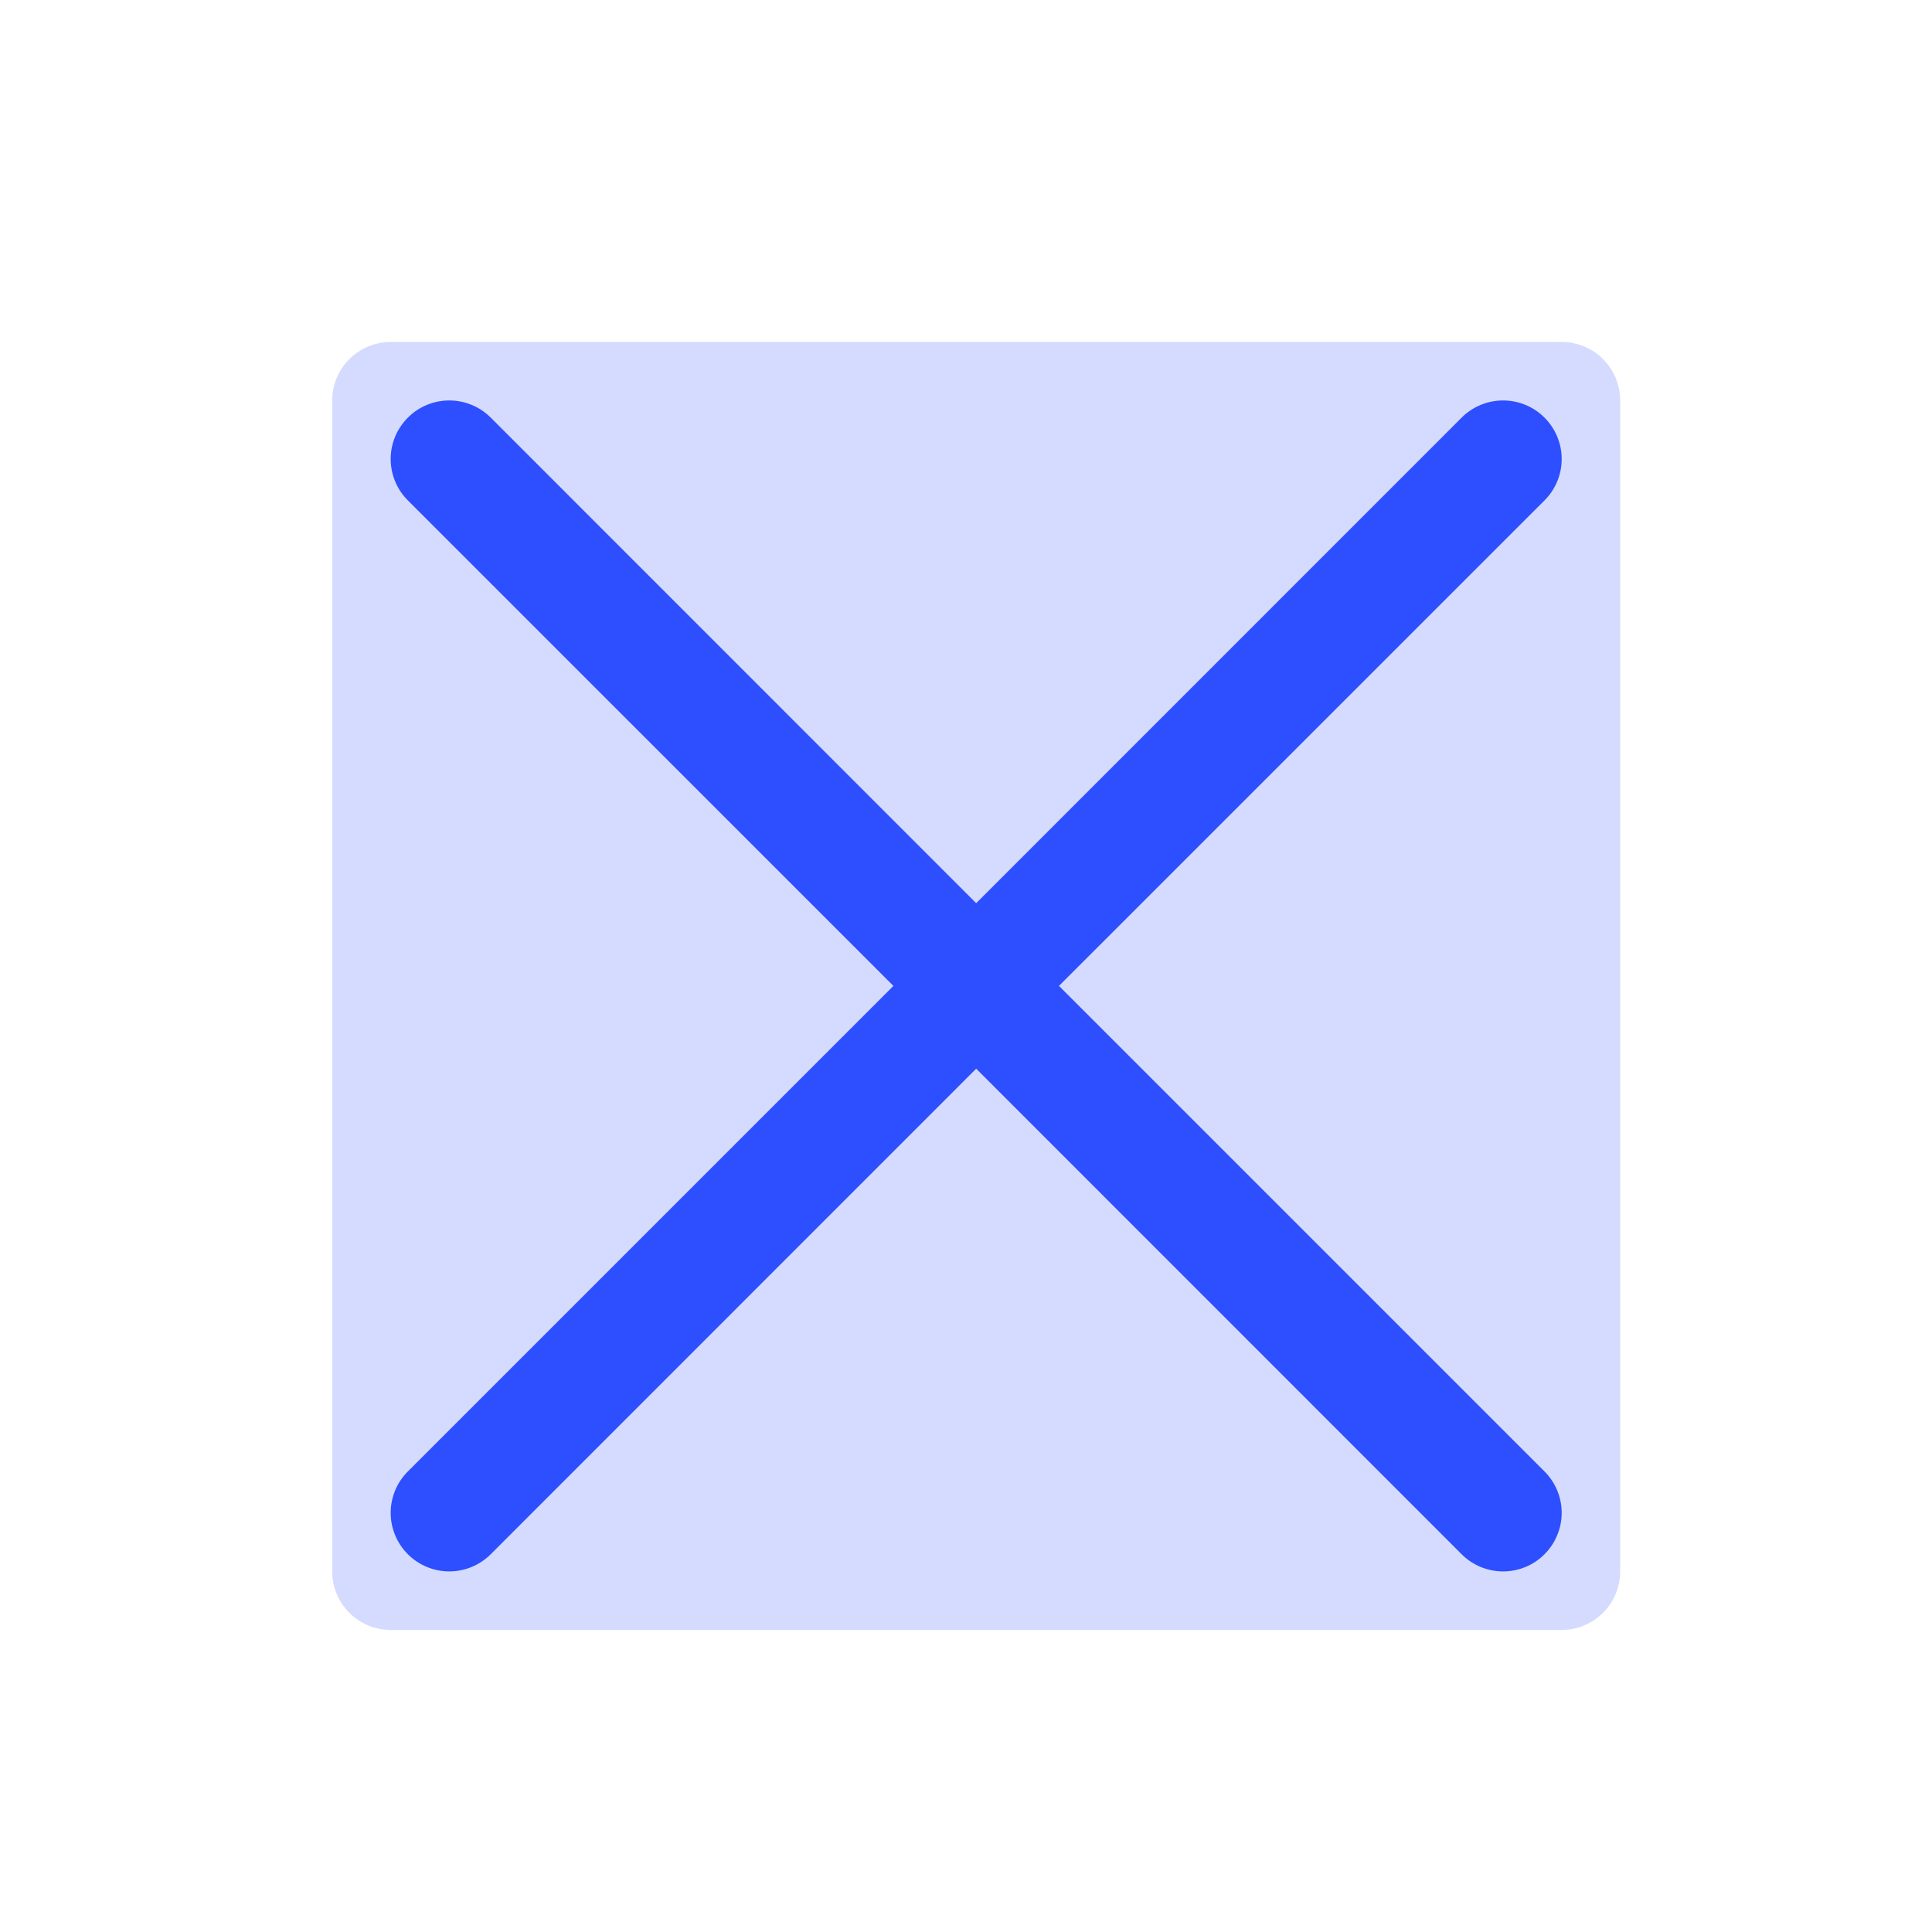 <svg width="33" height="33" viewBox="0 0 33 33" fill="none" xmlns="http://www.w3.org/2000/svg">
<path opacity="0.2" d="M27.674 6.841V26.841C27.674 27.106 27.569 27.36 27.381 27.548C27.194 27.735 26.939 27.841 26.674 27.841H6.674C6.409 27.841 6.154 27.735 5.967 27.548C5.779 27.36 5.674 27.106 5.674 26.841V6.841C5.674 6.576 5.779 6.321 5.967 6.134C6.154 5.946 6.409 5.841 6.674 5.841H26.674C26.939 5.841 27.194 5.946 27.381 6.134C27.569 6.321 27.674 6.576 27.674 6.841Z" fill="#2D4FFF"/>
<path d="M26.381 25.133C26.474 25.226 26.548 25.336 26.598 25.457C26.649 25.579 26.675 25.709 26.675 25.84C26.675 25.972 26.649 26.102 26.598 26.223C26.548 26.345 26.474 26.455 26.381 26.548C26.289 26.641 26.178 26.715 26.057 26.765C25.936 26.815 25.805 26.841 25.674 26.841C25.543 26.841 25.413 26.815 25.291 26.765C25.17 26.715 25.059 26.641 24.966 26.548L16.674 18.254L8.382 26.548C8.194 26.735 7.939 26.841 7.674 26.841C7.409 26.841 7.154 26.735 6.967 26.548C6.779 26.36 6.673 26.106 6.673 25.84C6.673 25.575 6.779 25.32 6.967 25.133L15.26 16.84L6.967 8.548C6.779 8.36 6.673 8.106 6.673 7.84C6.673 7.575 6.779 7.321 6.967 7.133C7.154 6.945 7.409 6.84 7.674 6.84C7.939 6.84 8.194 6.945 8.382 7.133L16.674 15.427L24.966 7.133C25.154 6.945 25.409 6.84 25.674 6.84C25.939 6.84 26.194 6.945 26.381 7.133C26.569 7.321 26.675 7.575 26.675 7.84C26.675 8.106 26.569 8.36 26.381 8.548L18.088 16.84L26.381 25.133Z" fill="#2D4FFF"/>
</svg>
